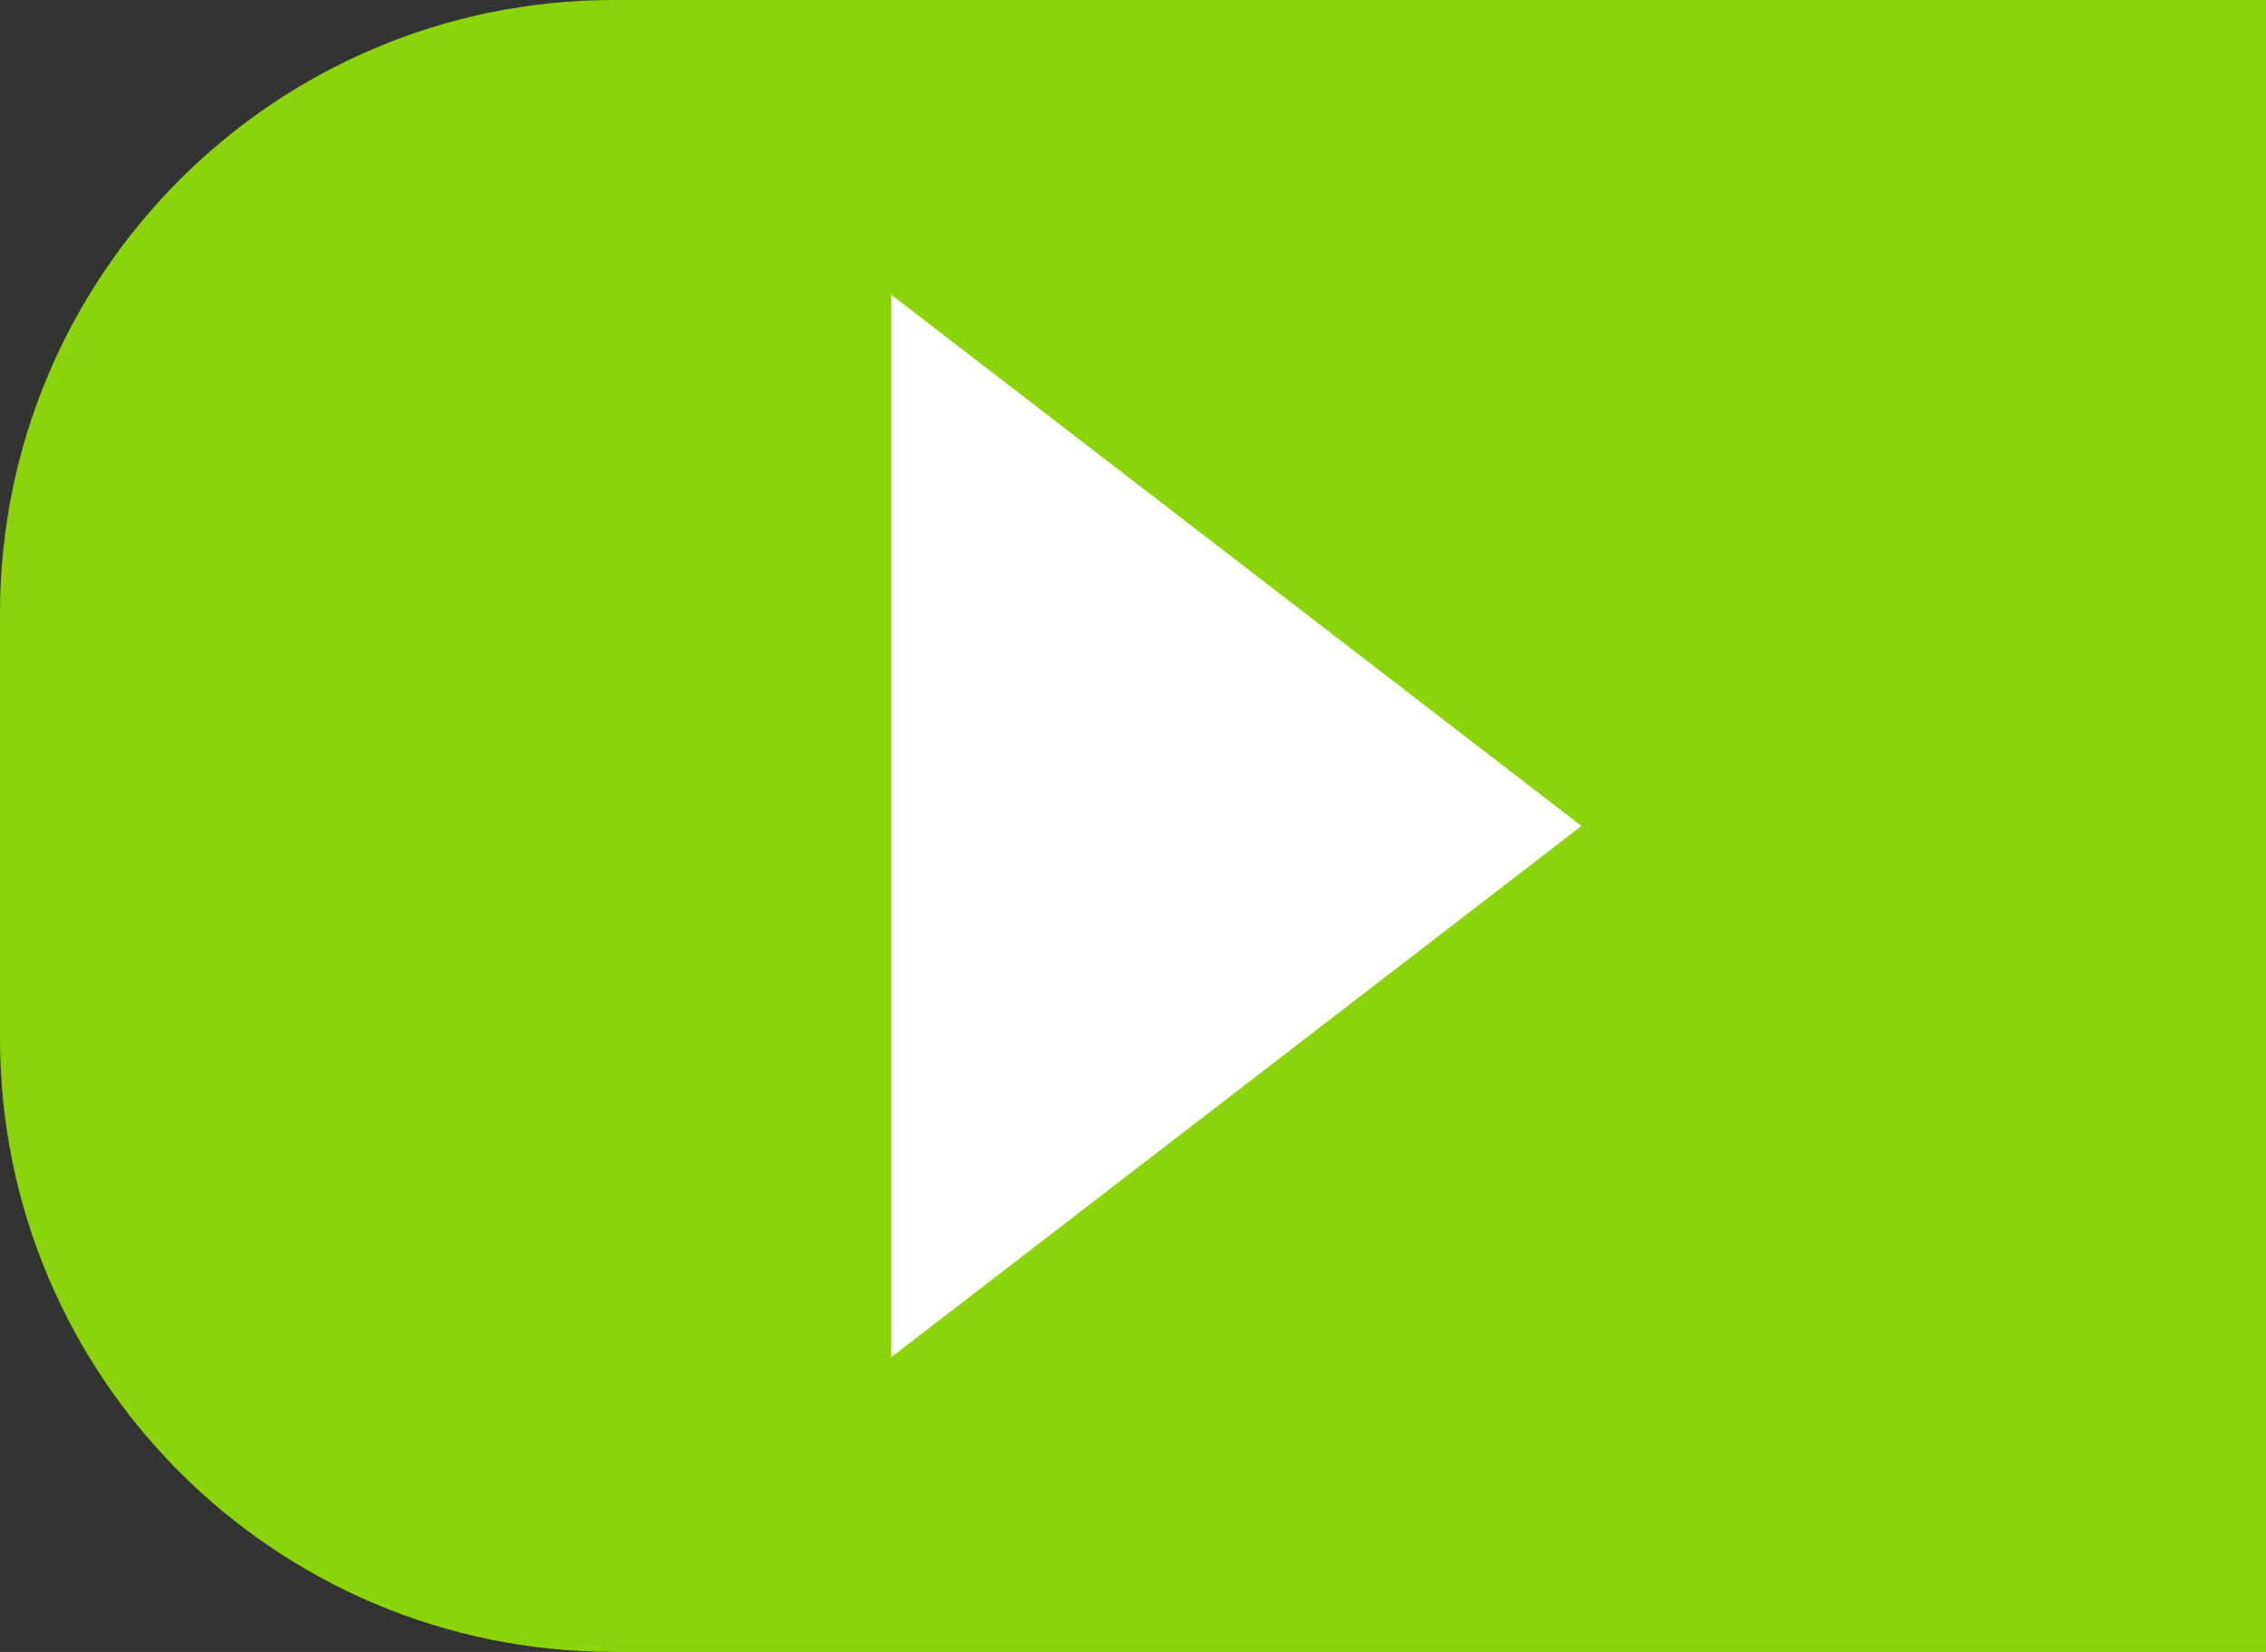 <svg width="96" height="70" fill="none" xmlns="http://www.w3.org/2000/svg"><rect width="100%" height="100%" fill="#333333" stroke="none"/><path d="M0 26C0 11.64 11.64 0 26 0h70v70H26C11.64 70 0 58.36 0 44V26z" fill="#8BD40A"/><path d="M67 35L37.75 12.483v45.034L67 35z" fill="#fff"/></svg>